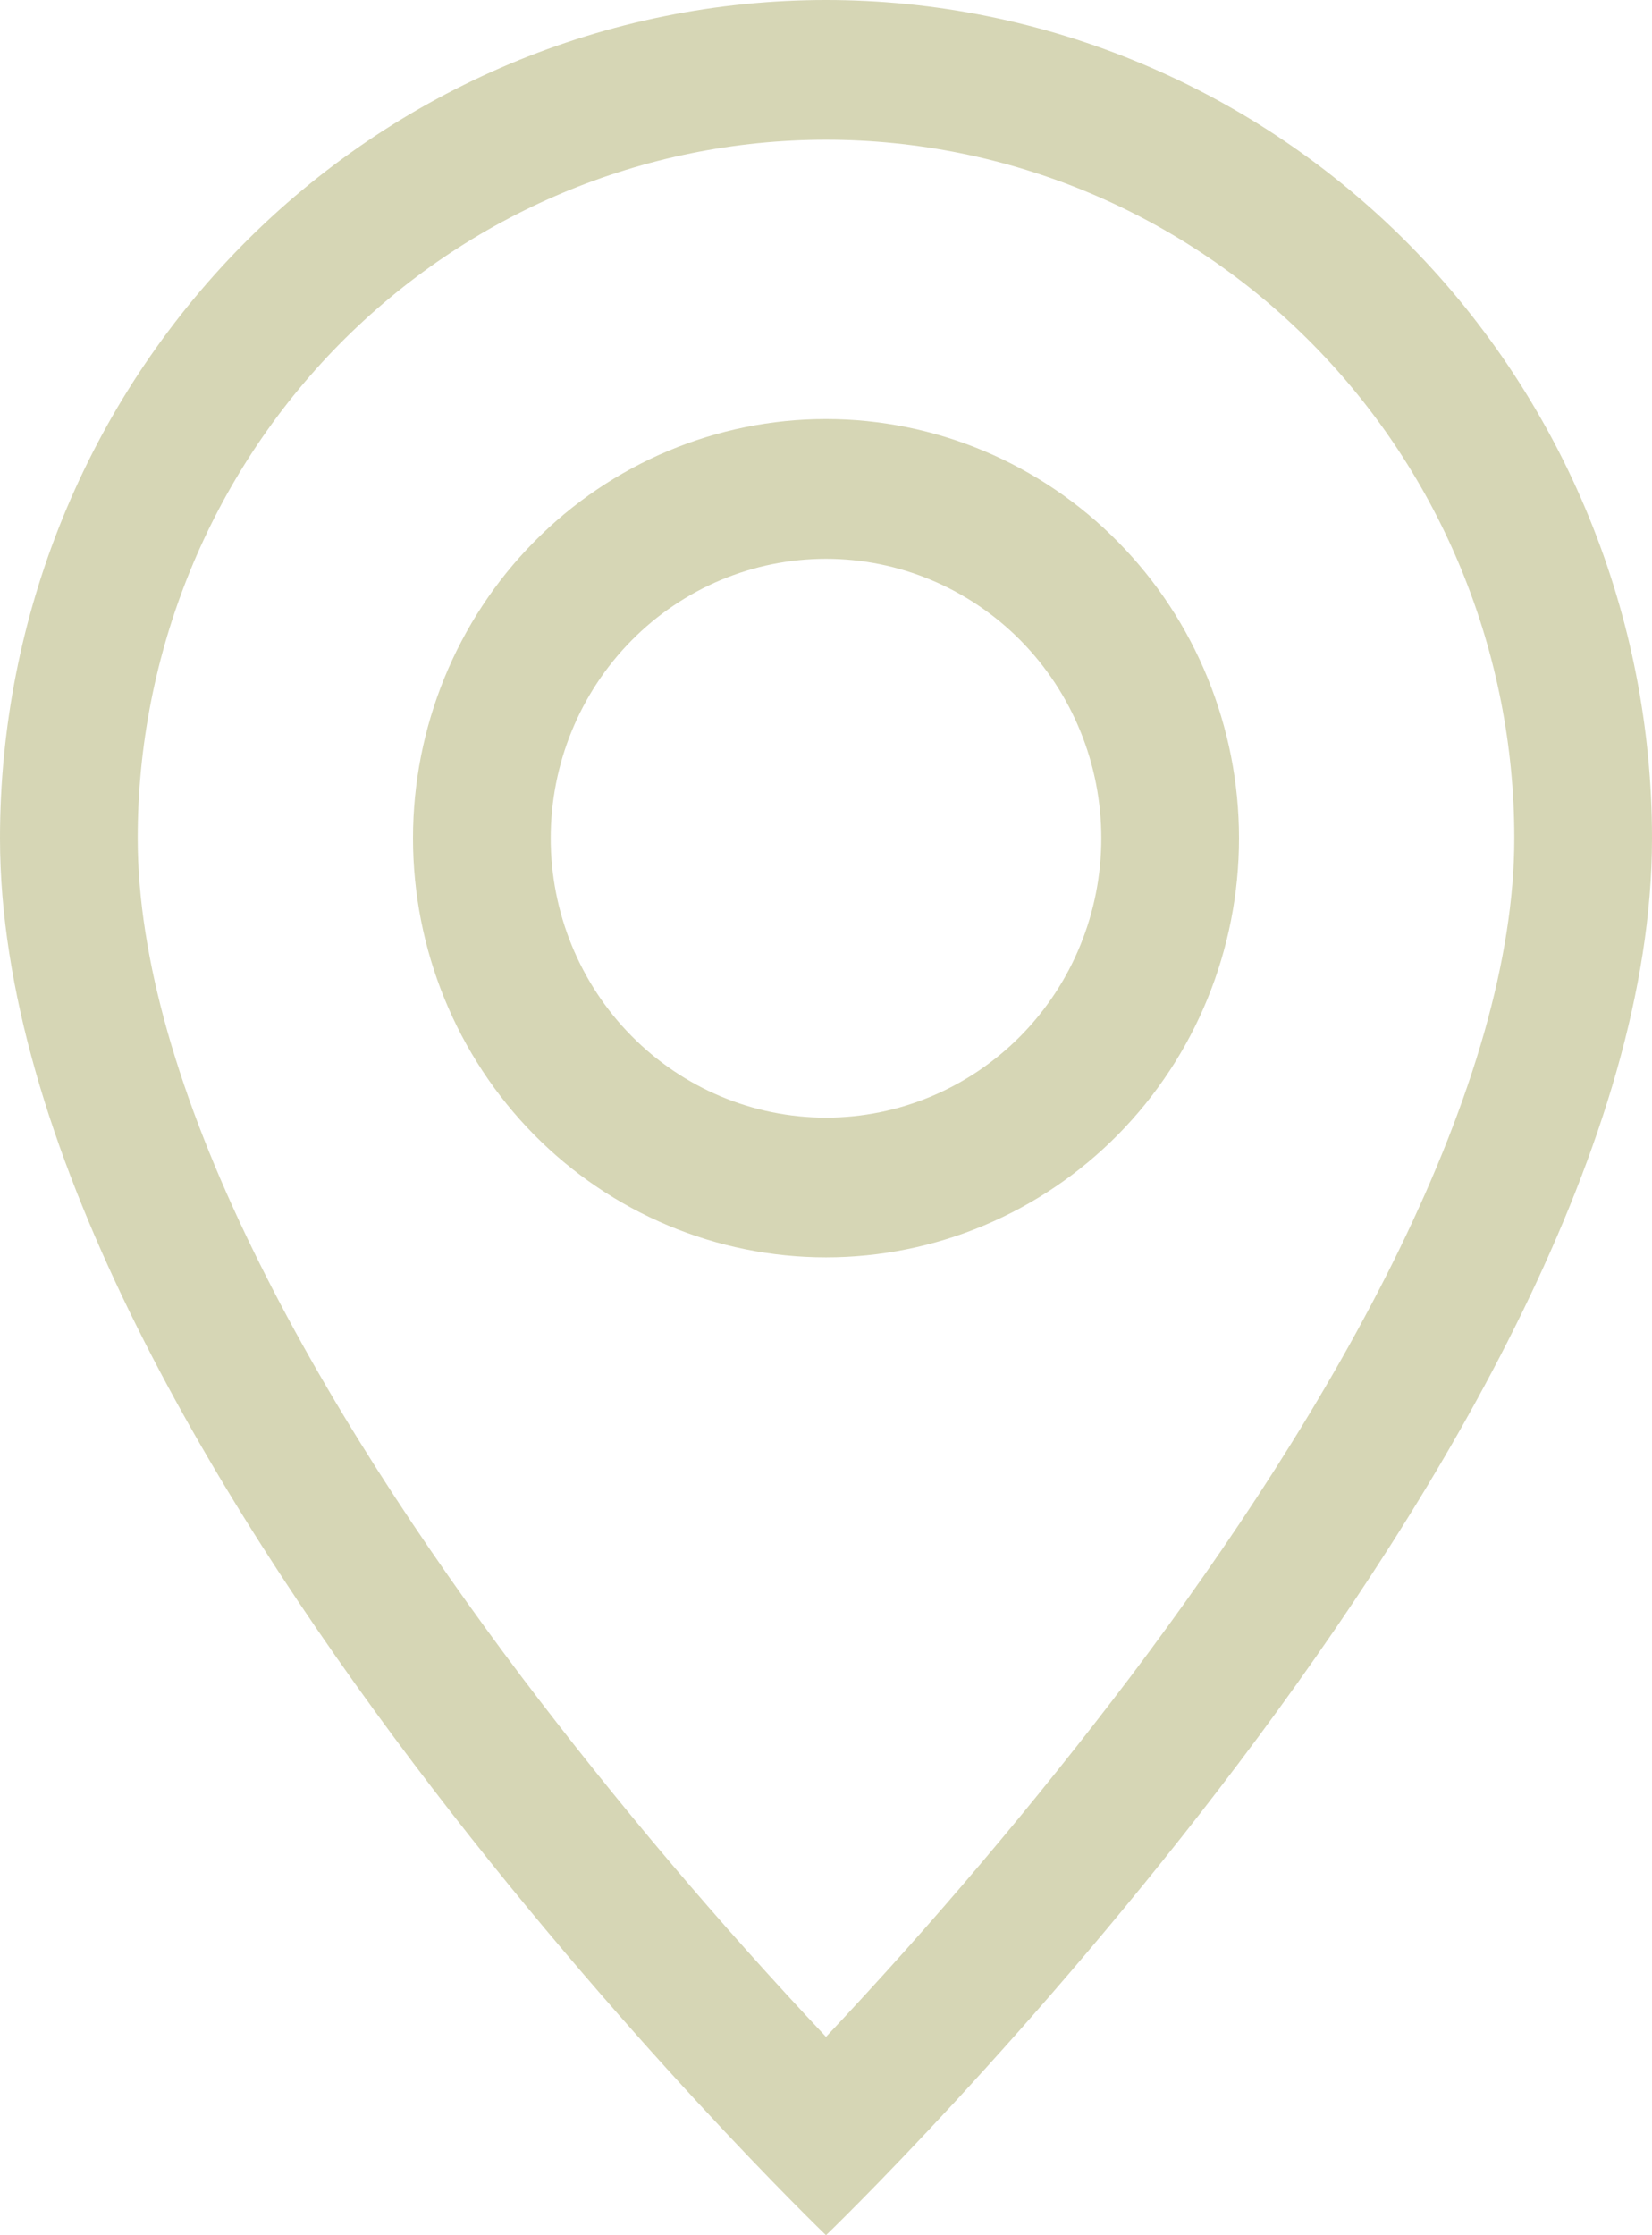 <?xml version="1.0" encoding="UTF-8"?> <svg xmlns="http://www.w3.org/2000/svg" width="17" height="23" viewBox="0 0 17 23" fill="none"><g clip-path="url(#clip0_52_44)"><path d="M14.402 12.851C13.659 14.378 12.654 15.899 11.625 17.264C10.649 18.552 9.606 19.785 8.5 20.959C7.394 19.785 6.35 18.552 5.375 17.264C4.346 15.899 3.341 14.378 2.598 12.851C1.847 11.309 1.417 9.864 1.417 8.625C1.417 6.719 2.163 4.891 3.491 3.543C4.82 2.195 6.621 1.438 8.5 1.438C10.379 1.438 12.18 2.195 13.509 3.543C14.837 4.891 15.583 6.719 15.583 8.625C15.583 9.864 15.151 11.309 14.402 12.851ZM8.5 23C8.5 23 17 14.826 17 8.625C17 6.338 16.104 4.144 14.51 2.526C12.916 0.909 10.754 0 8.5 0C6.246 0 4.084 0.909 2.49 2.526C0.896 4.144 3.35923e-08 6.338 0 8.625C0 14.826 8.5 23 8.5 23Z" fill="#D6D6B5"></path><path d="M8.5 11.5C7.749 11.5 7.028 11.197 6.497 10.658C5.965 10.119 5.667 9.387 5.667 8.625C5.667 7.862 5.965 7.131 6.497 6.592C7.028 6.053 7.749 5.75 8.5 5.75C9.251 5.75 9.972 6.053 10.504 6.592C11.035 7.131 11.333 7.862 11.333 8.625C11.333 9.387 11.035 10.119 10.504 10.658C9.972 11.197 9.251 11.5 8.5 11.5ZM8.5 12.938C9.627 12.938 10.708 12.483 11.505 11.675C12.302 10.866 12.75 9.769 12.75 8.625C12.75 7.481 12.302 6.384 11.505 5.576C10.708 4.767 9.627 4.312 8.5 4.312C7.373 4.312 6.292 4.767 5.495 5.576C4.698 6.384 4.25 7.481 4.25 8.625C4.25 9.769 4.698 10.866 5.495 11.675C6.292 12.483 7.373 12.938 8.5 12.938Z" fill="#D6D6B5"></path></g><defs><clipPath id="clip0_52_44"><rect width="17" height="23" fill="white"></rect></clipPath></defs></svg> 
